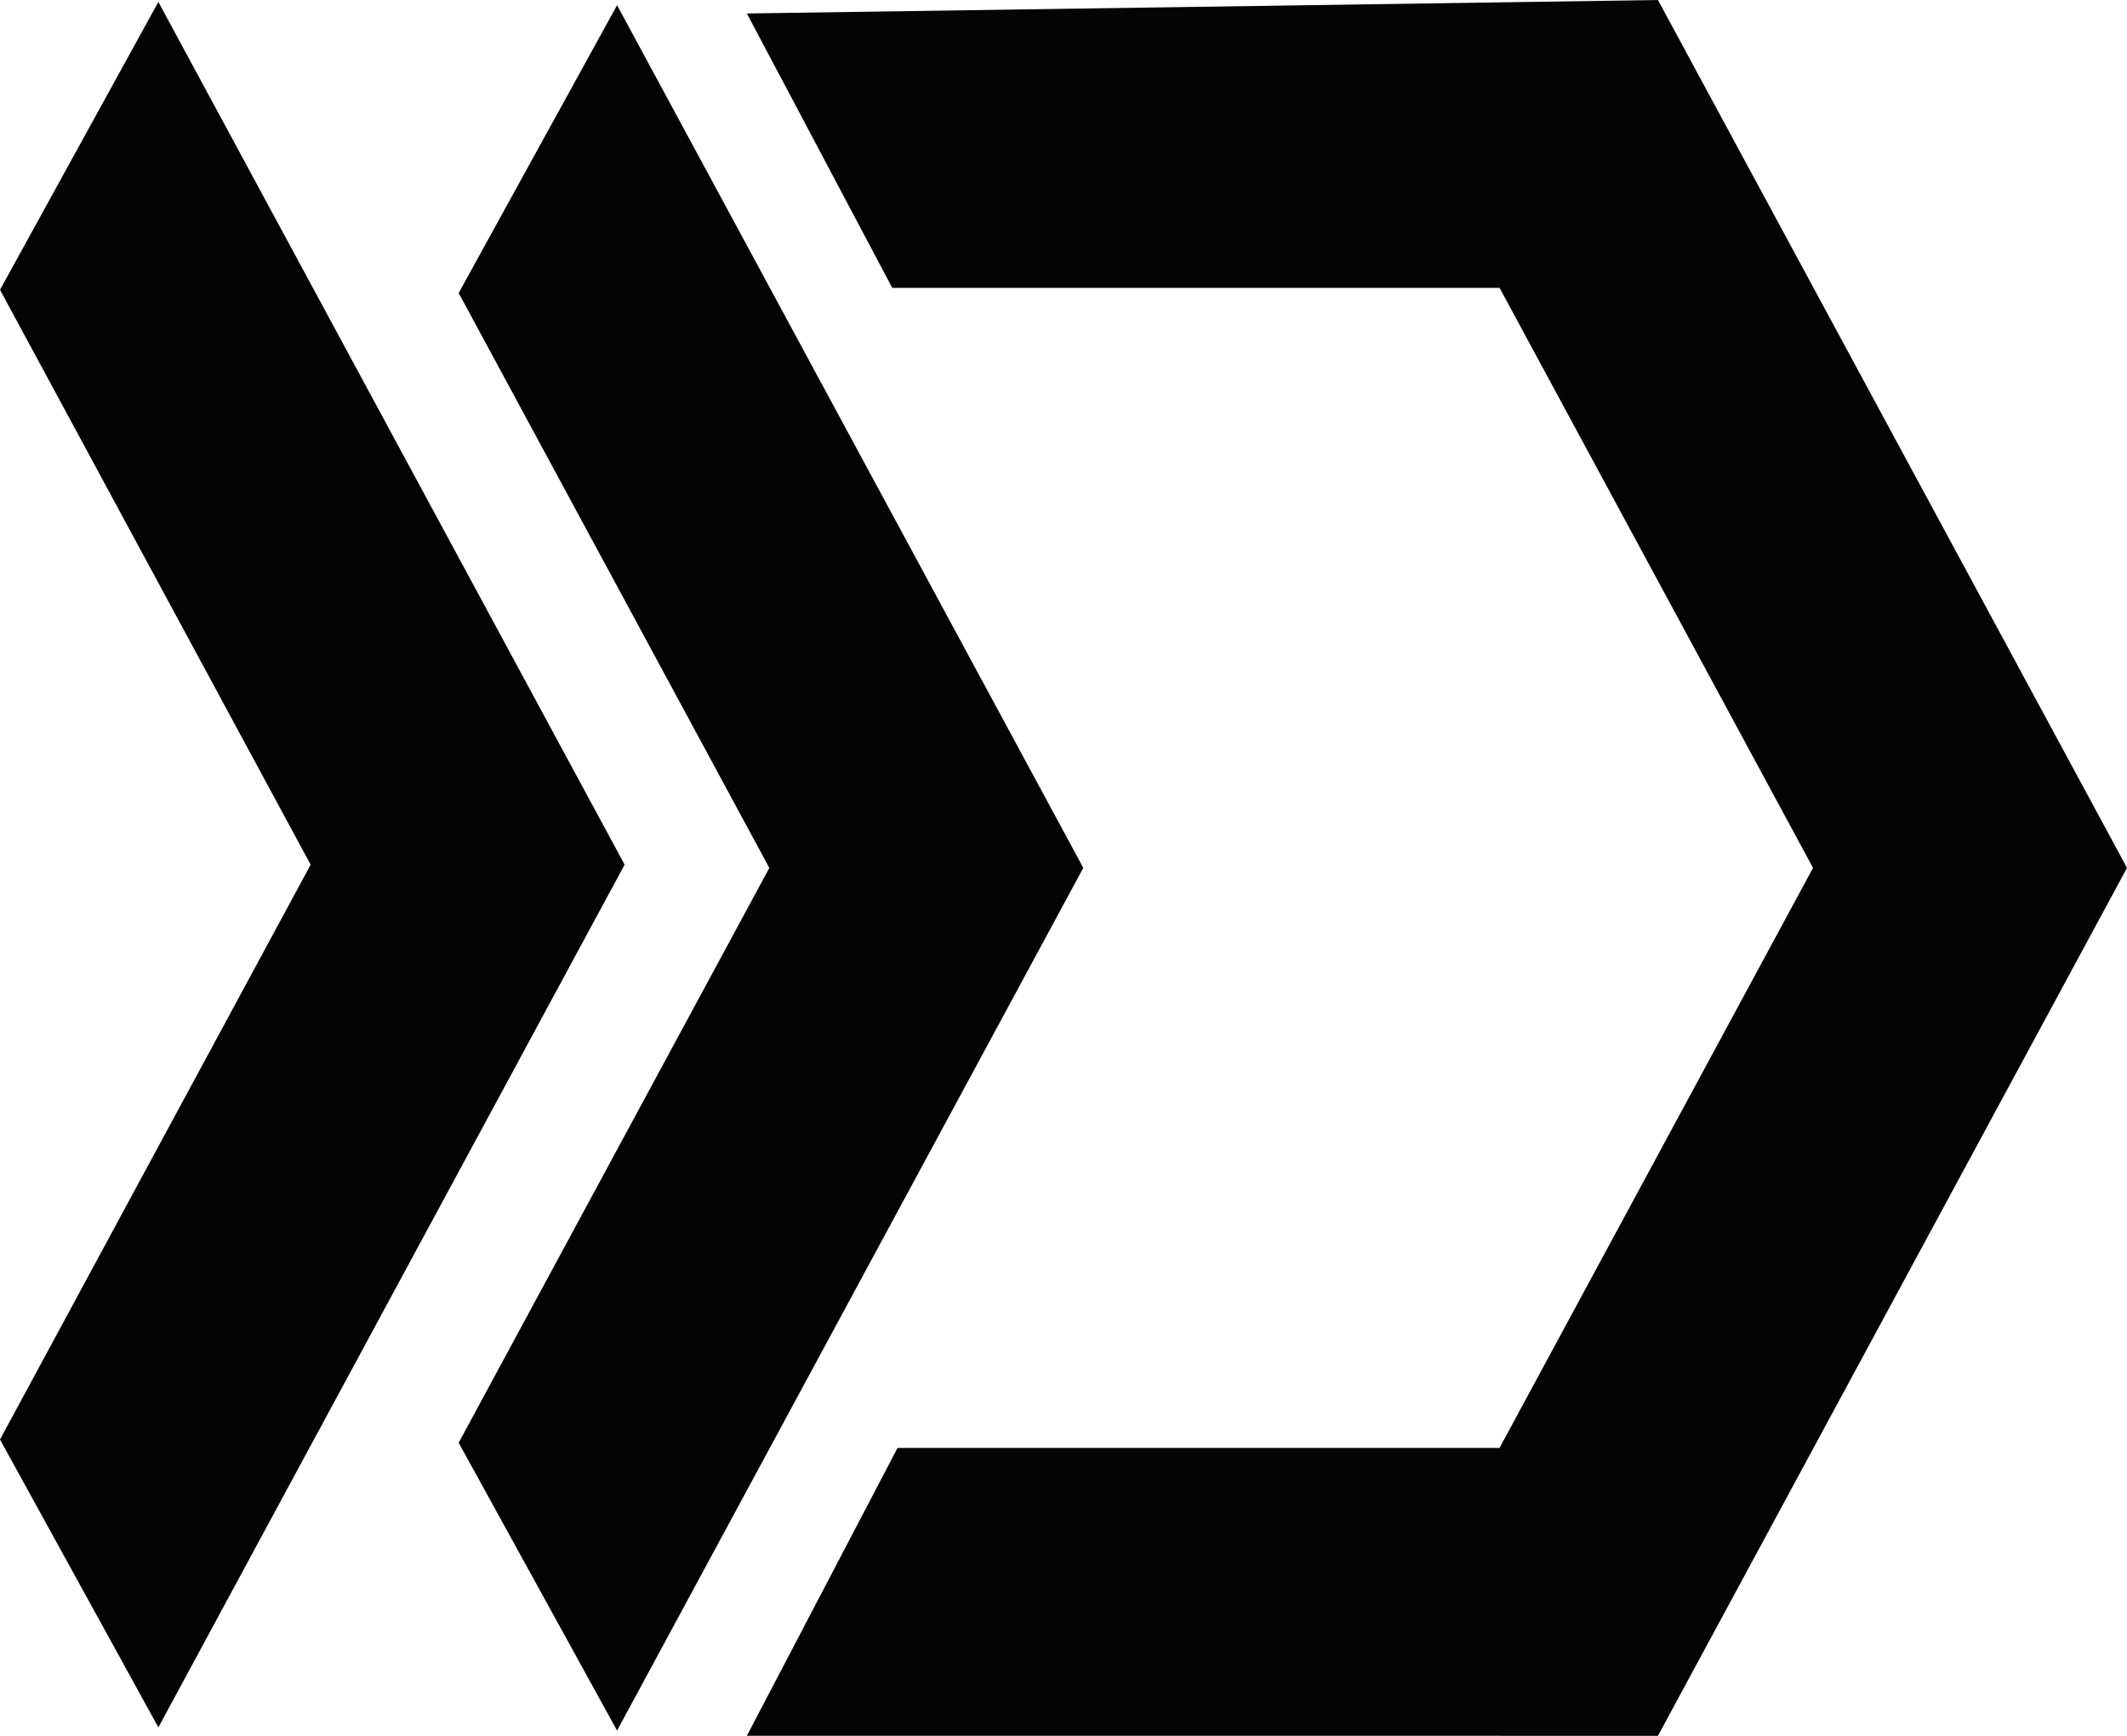 <?xml version="1.0" encoding="UTF-8"?>
<svg id="Layer_1" data-name="Layer 1" xmlns="http://www.w3.org/2000/svg" viewBox="0 0 675.32 551.27">
  <defs>
    <style>
      .cls-1 {
        fill: #040404;
      }
    </style>
  </defs>
  <polygon class="cls-1" points="526.4 551.27 237.13 551.26 284.97 459.84 476.1 459.85 575.63 275.63 476.11 91.42 283.29 91.42 237.13 4.28 526.4 0 675.32 275.63 526.4 551.27"/>
  <polygon class="cls-1" points="343.94 275.64 343.39 276.66 195.92 549.61 145.63 458.2 244.26 275.64 145.63 93.06 195.92 1.65 343.39 274.6 343.94 275.64"/>
  <polygon class="cls-1" points="198.31 274.61 197.76 275.64 50.28 548.59 0 457.17 98.63 274.61 0 92.04 50.28 .62 197.76 273.57 198.31 274.61"/>
</svg>
